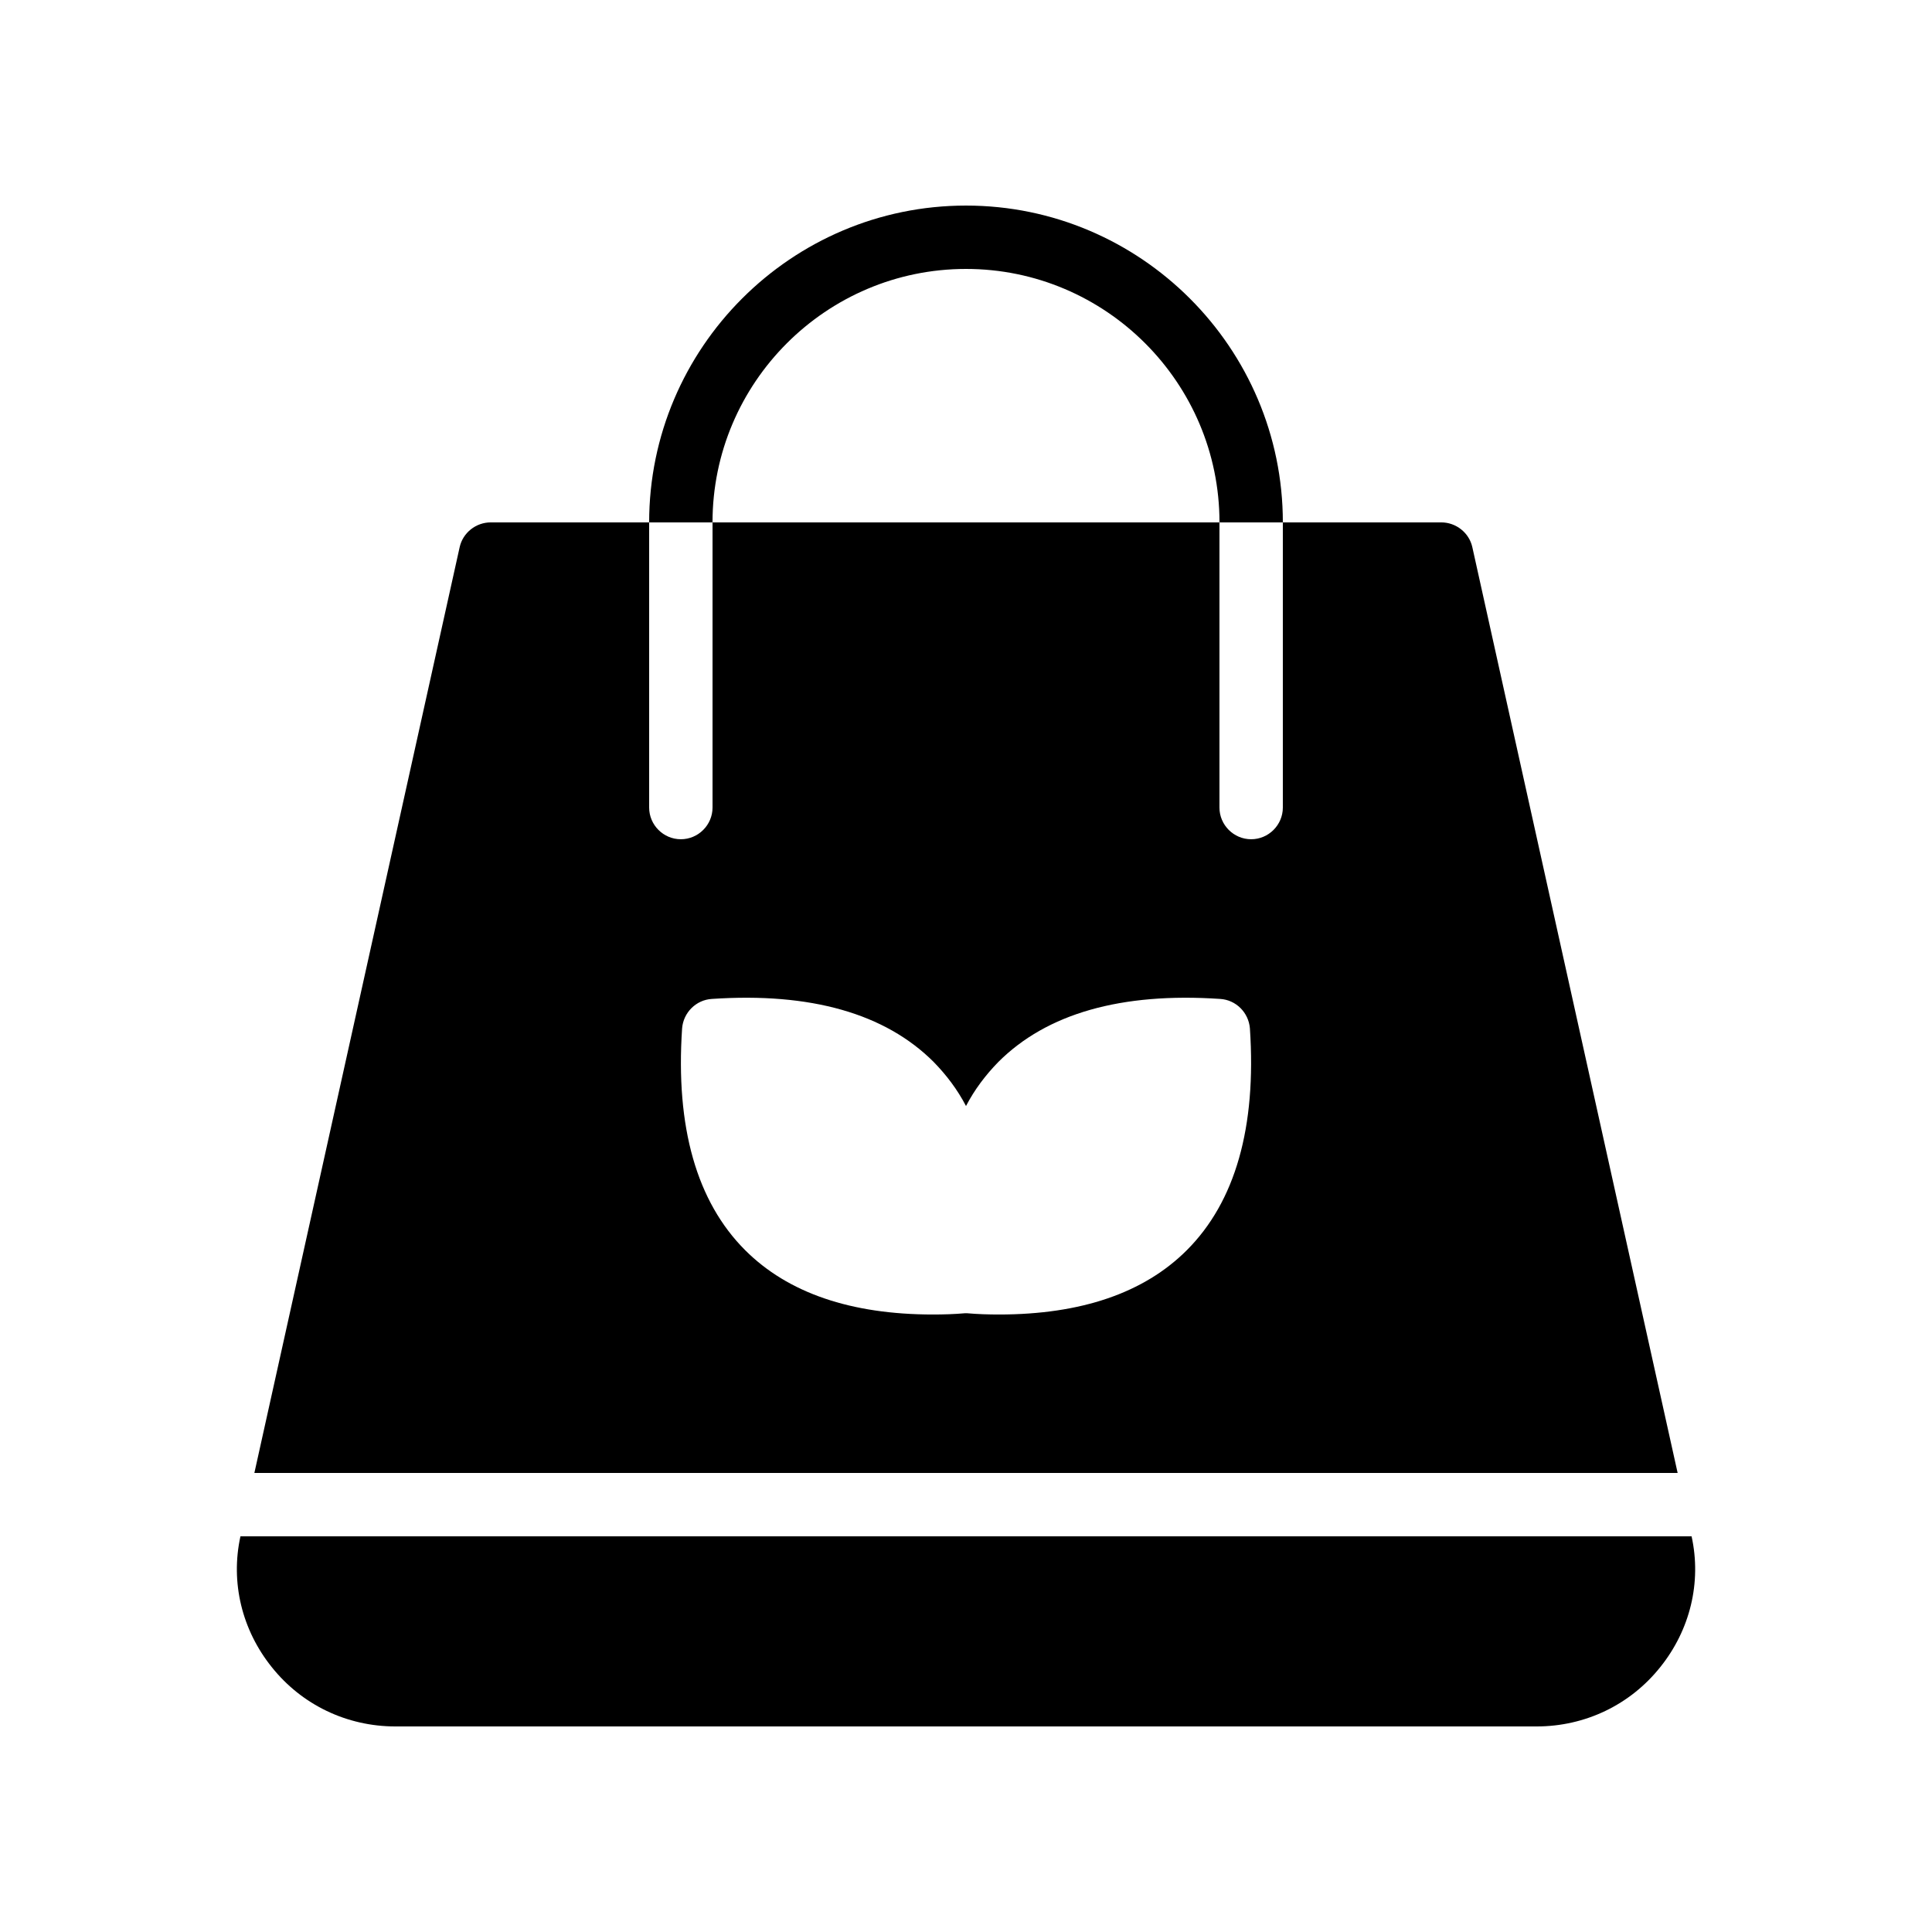 <?xml version="1.0" encoding="UTF-8"?>
<!-- Uploaded to: ICON Repo, www.svgrepo.com, Generator: ICON Repo Mixer Tools -->
<svg fill="#000000" width="800px" height="800px" version="1.1" viewBox="144 144 512 512" xmlns="http://www.w3.org/2000/svg">
 <g>
  <path d="m592.29 551.14h-384.57c-2.688 12.258 0.418 24.855 8.312 34.68 7.977 9.992 19.902 15.703 32.746 15.703h302.45c12.848 0 24.77-5.711 32.746-15.703 7.898-9.824 11.004-22.418 8.316-34.68z"/>
  <path d="m534.18 288.99c-0.84-3.777-4.281-6.551-8.23-6.551h-41.984v75.57c0 4.617-3.777 8.398-8.398 8.398-4.617 0-8.398-3.777-8.398-8.398v-75.57h-134.34v75.57c0 4.617-3.777 8.398-8.398 8.398-4.617 0-8.398-3.777-8.398-8.398v-75.57h-41.984c-3.945 0-7.391 2.769-8.23 6.551l-54.406 245.36h377.18zm-75.656 186.32c-11.336 11.336-28.043 17.047-49.793 17.047-2.769 0-5.543-0.082-8.48-0.336h-0.504c-2.938 0.254-5.711 0.336-8.48 0.336-21.746 0-38.457-5.711-49.793-17.047-12.848-12.848-18.473-32.578-16.711-58.777 0.336-4.199 3.695-7.559 7.894-7.809 26.199-1.762 45.93 3.863 58.777 16.711 3.359 3.441 6.297 7.305 8.566 11.672 2.266-4.367 5.207-8.23 8.566-11.672 12.848-12.848 32.578-18.473 58.777-16.711 4.199 0.25 7.559 3.609 7.894 7.809 1.758 26.199-3.867 45.934-16.715 58.777z"/>
  <path d="m400 215.27c37.031 0 67.176 30.145 67.176 67.176h16.793c0-46.266-37.703-83.969-83.969-83.969s-83.969 37.703-83.969 83.969h16.793c0-37.031 30.145-67.176 67.176-67.176z"/>
 </g>
</svg>
